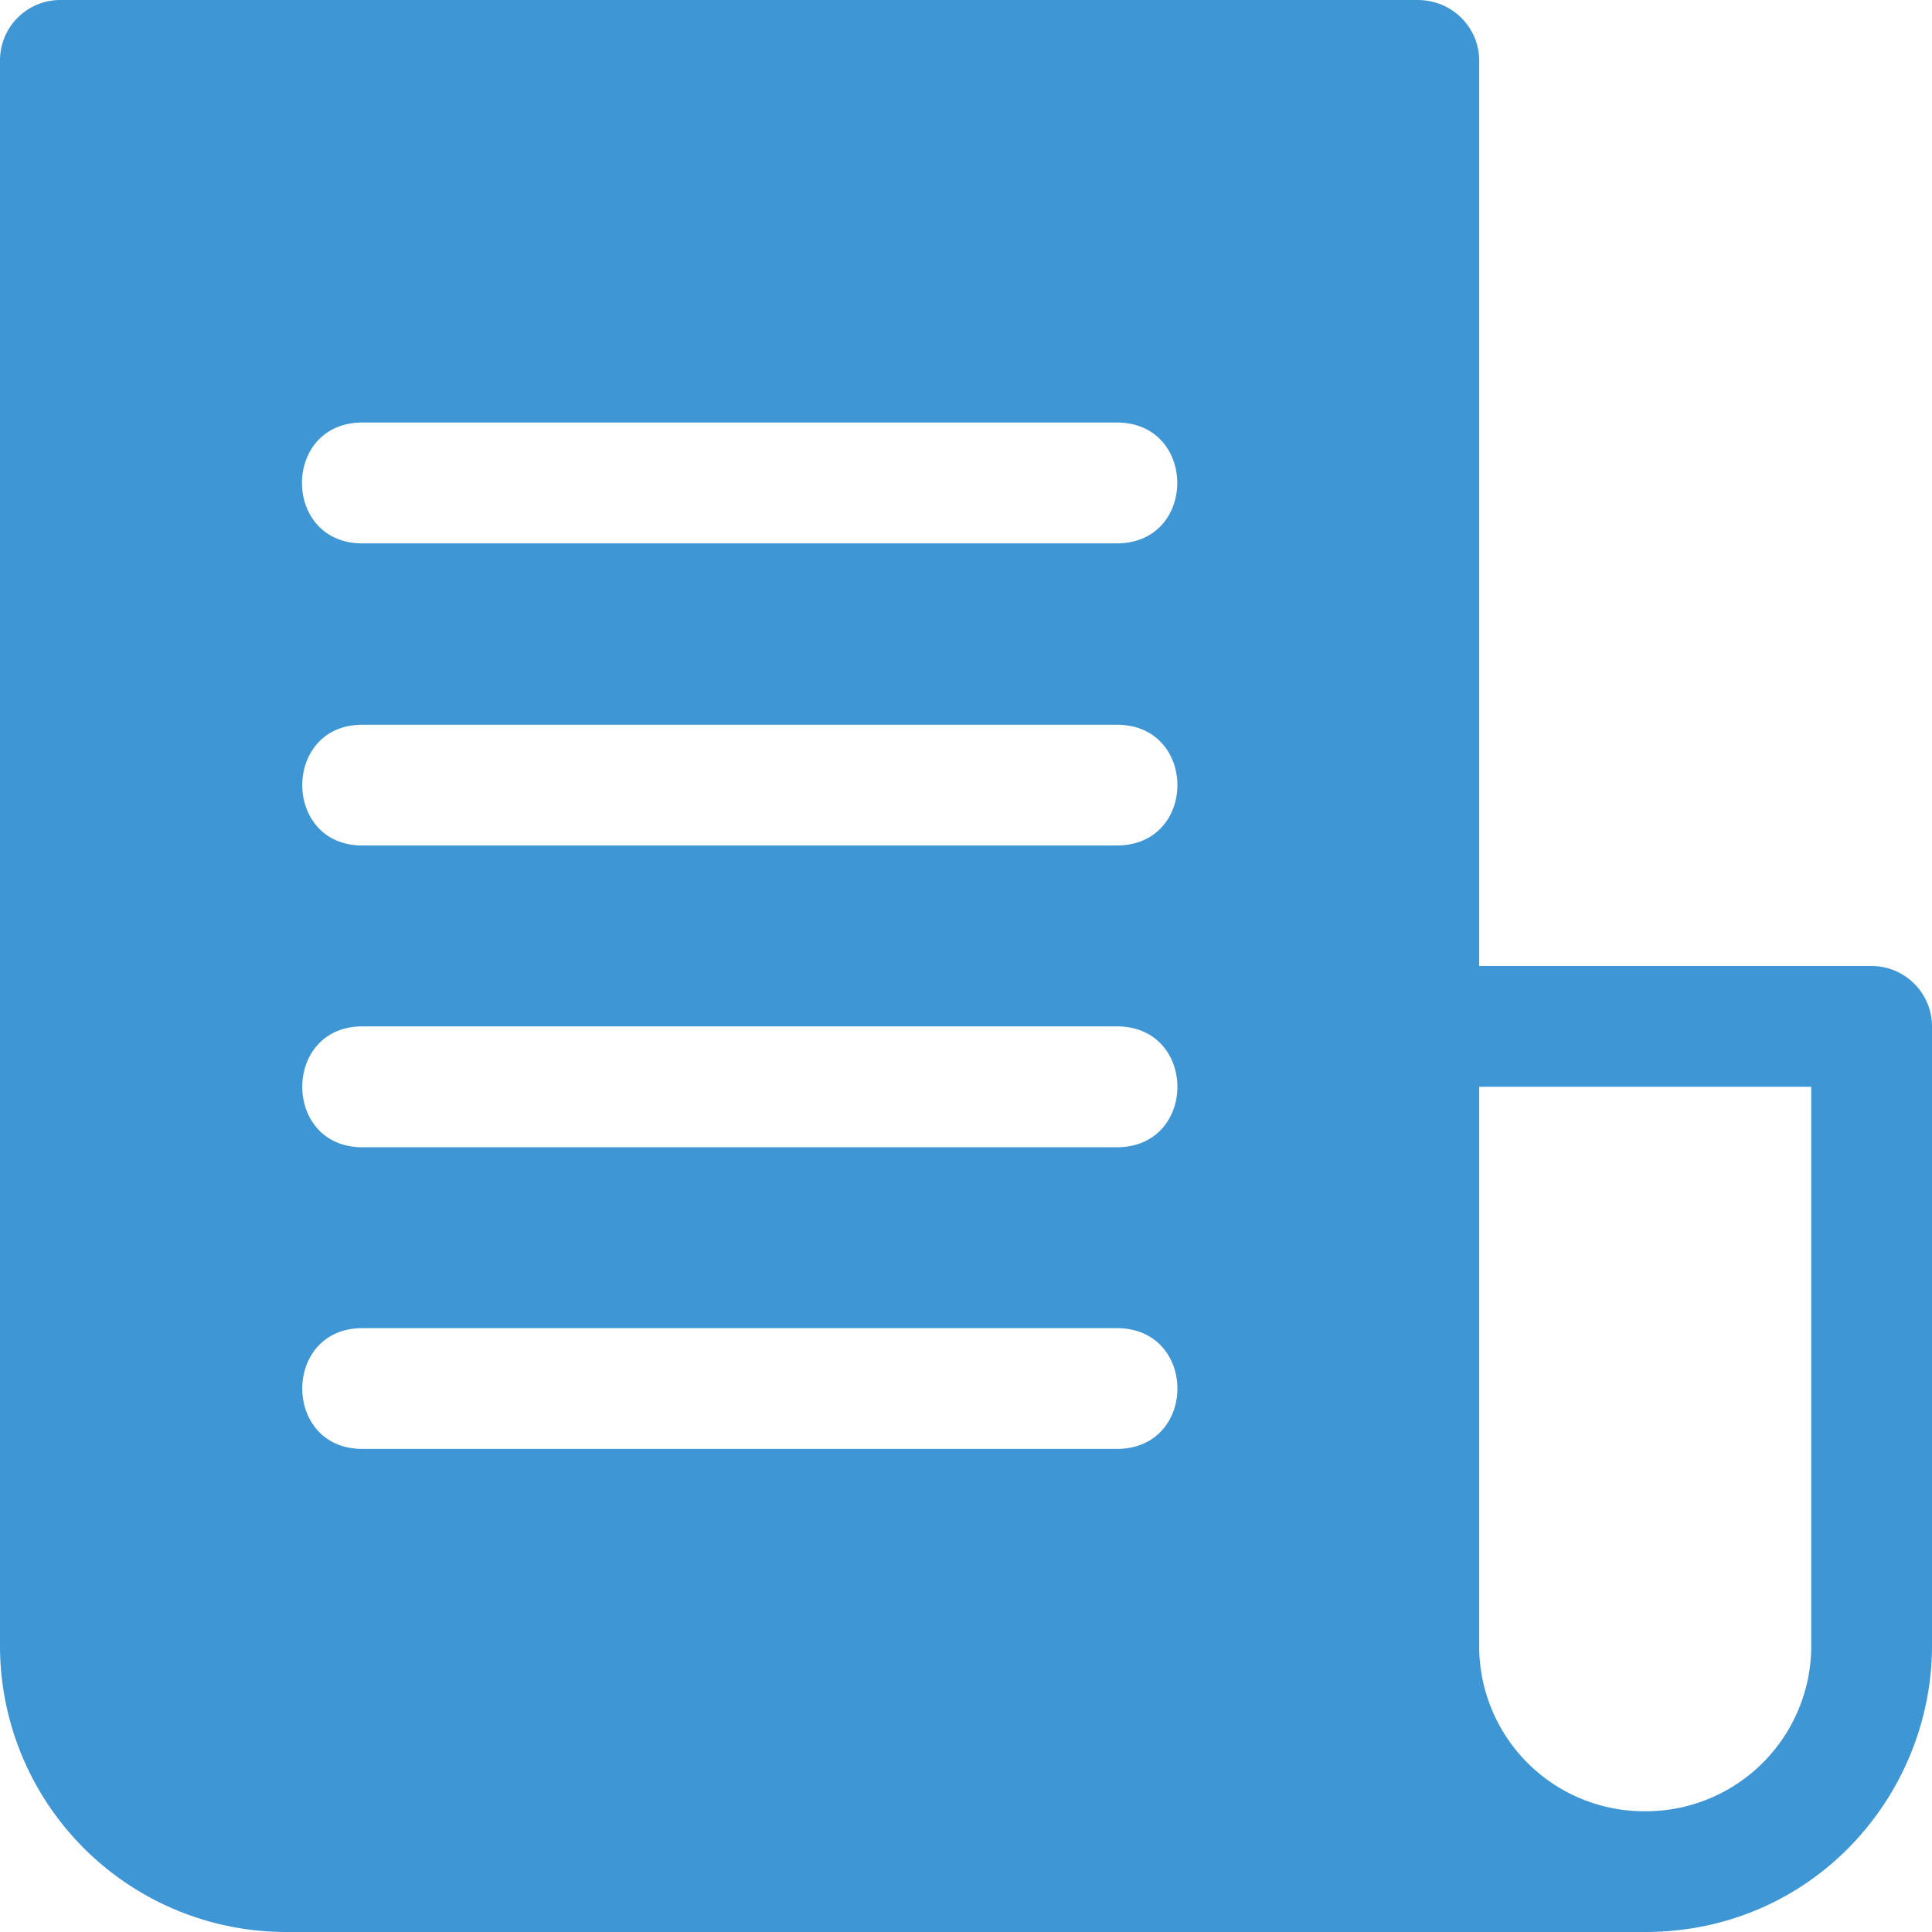 <svg width="40" height="40" fill="none" xmlns="http://www.w3.org/2000/svg"><title>Nieuwsbrief</title><path d="M1.245 0A1.25 1.25 0 0 0 0 1.255v32.812A5.926 5.926 0 0 0 5.933 40h28.125C37.507 40 40 37.198 40 34.067V21.255C40 20.56 39.44 20 38.745 20h-8.12V1.255c0-.66-.53-1.255-1.284-1.255H1.245Zm6.257 8.748h15.62c1.669 0 1.669 2.502 0 2.502H7.503c-1.668 0-1.668-2.502 0-2.502Zm0 6.257h15.62c1.673 0 1.673 2.5 0 2.5H7.503c-1.66 0-1.66-2.5 0-2.5Zm0 6.245h15.62c1.673 0 1.673 2.503 0 2.503H7.503c-1.66 0-1.66-2.503 0-2.503Zm23.123 1.25H37.5v11.567a3.425 3.425 0 0 1-3.443 3.433 3.417 3.417 0 0 1-3.432-3.433V22.5ZM7.502 27.498h15.62c1.673 0 1.673 2.5 0 2.5H7.503c-1.66 0-1.66-2.5 0-2.5Z" fill="#3E96D5"/></svg>